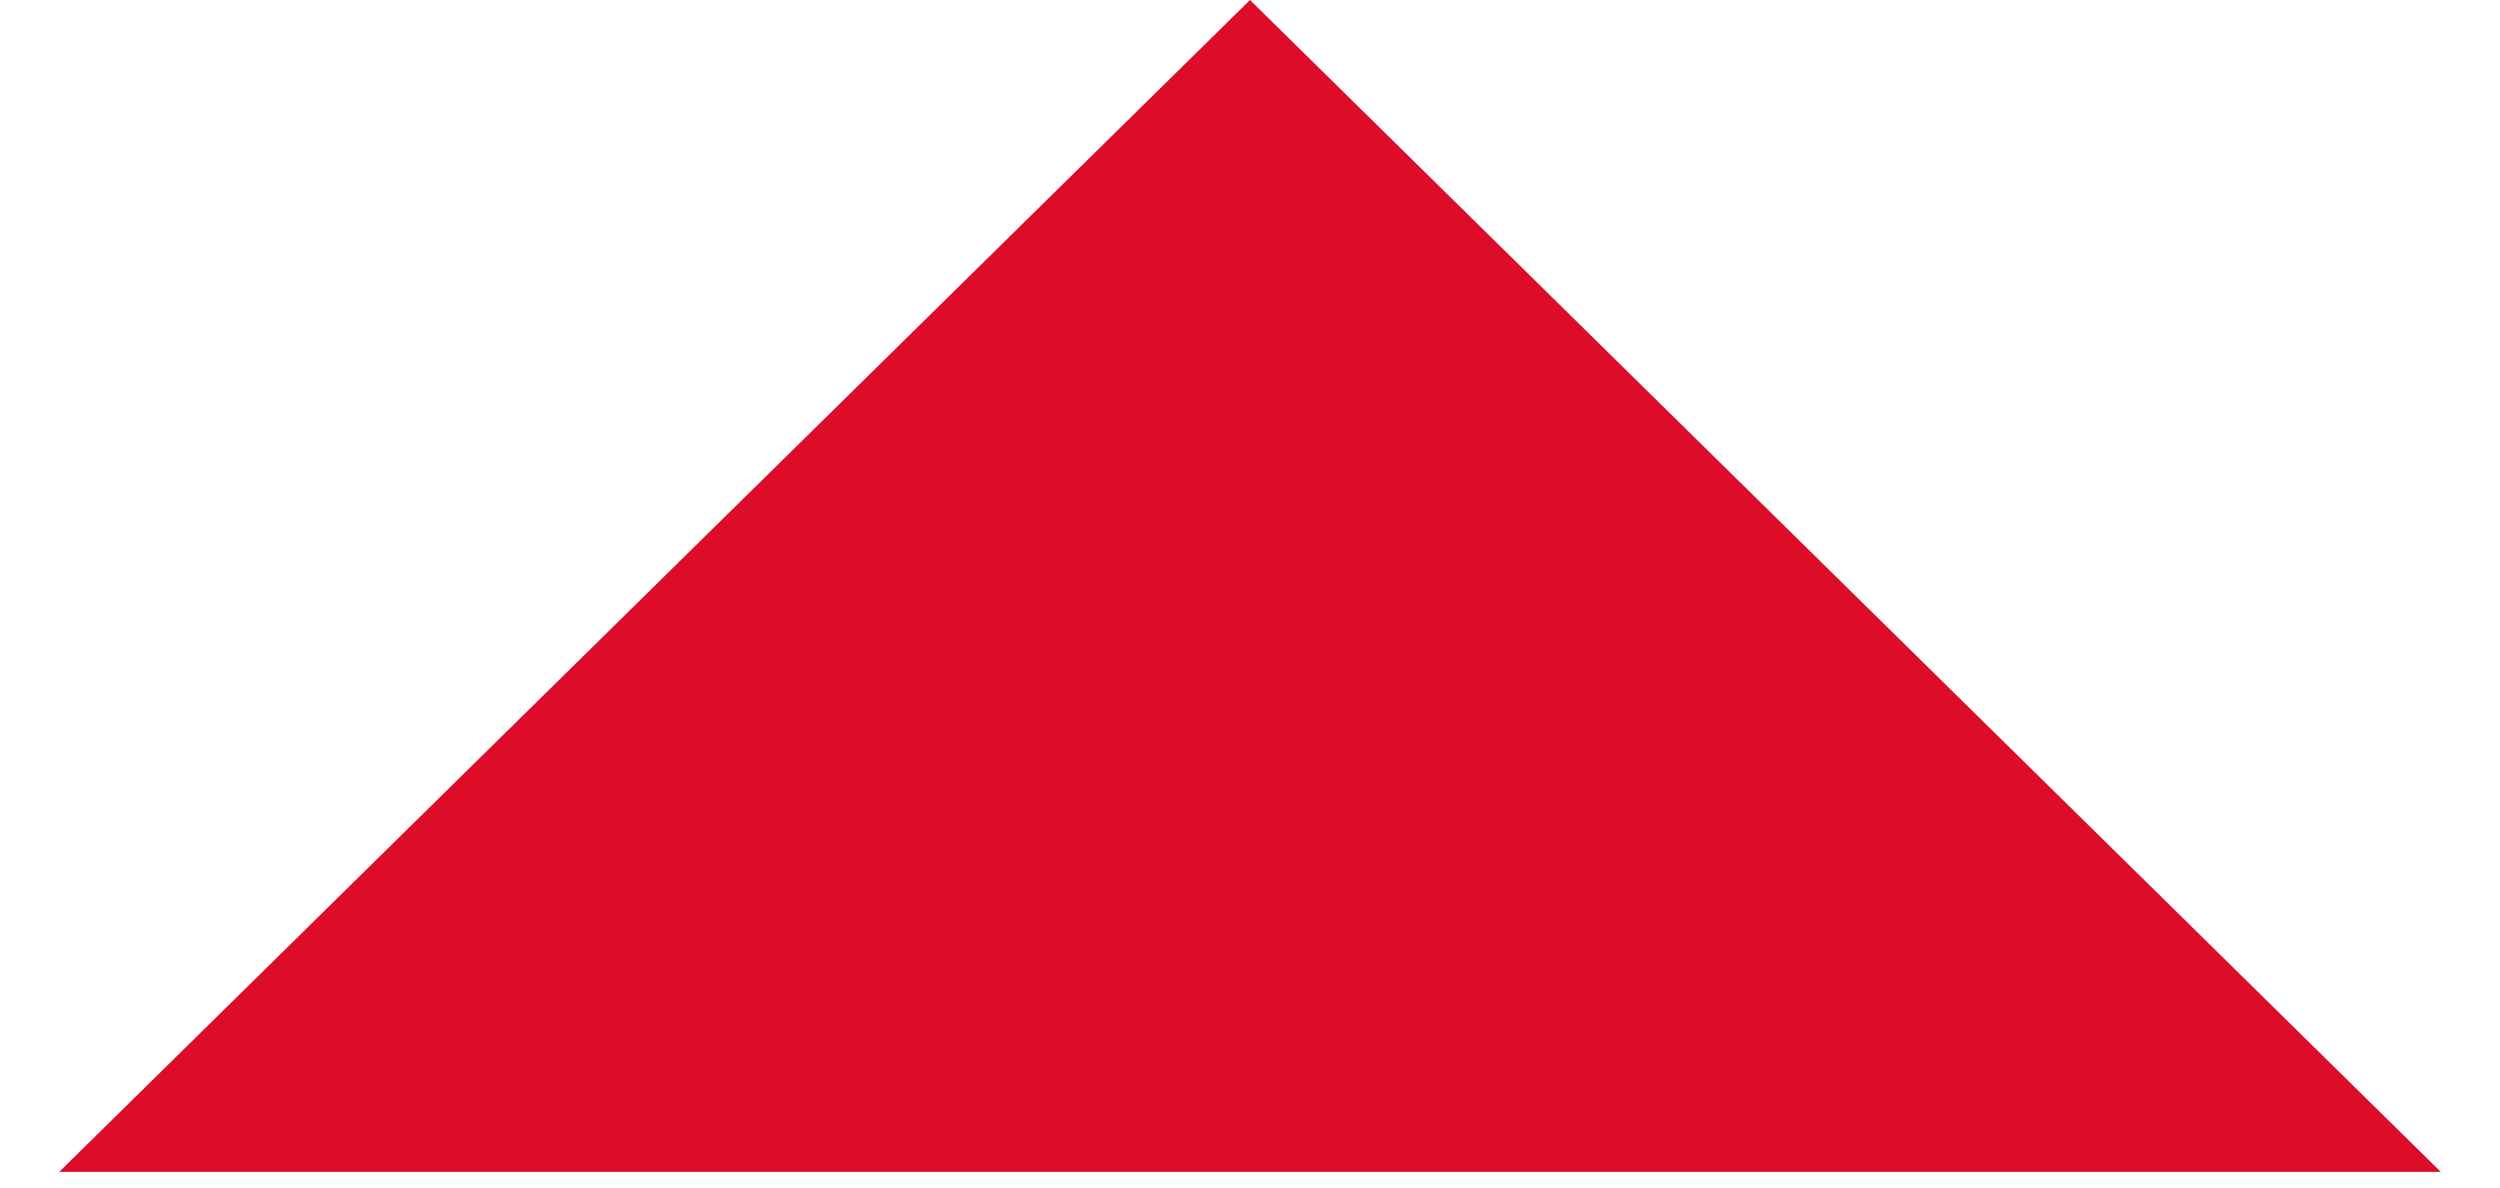 <?xml version="1.0" encoding="UTF-8"?> <svg xmlns="http://www.w3.org/2000/svg" width="40" height="19" viewBox="0 0 40 19" fill="none"><path d="M20 0L39.053 18.75H0.947L20 0Z" fill="#DD0C29"></path></svg> 